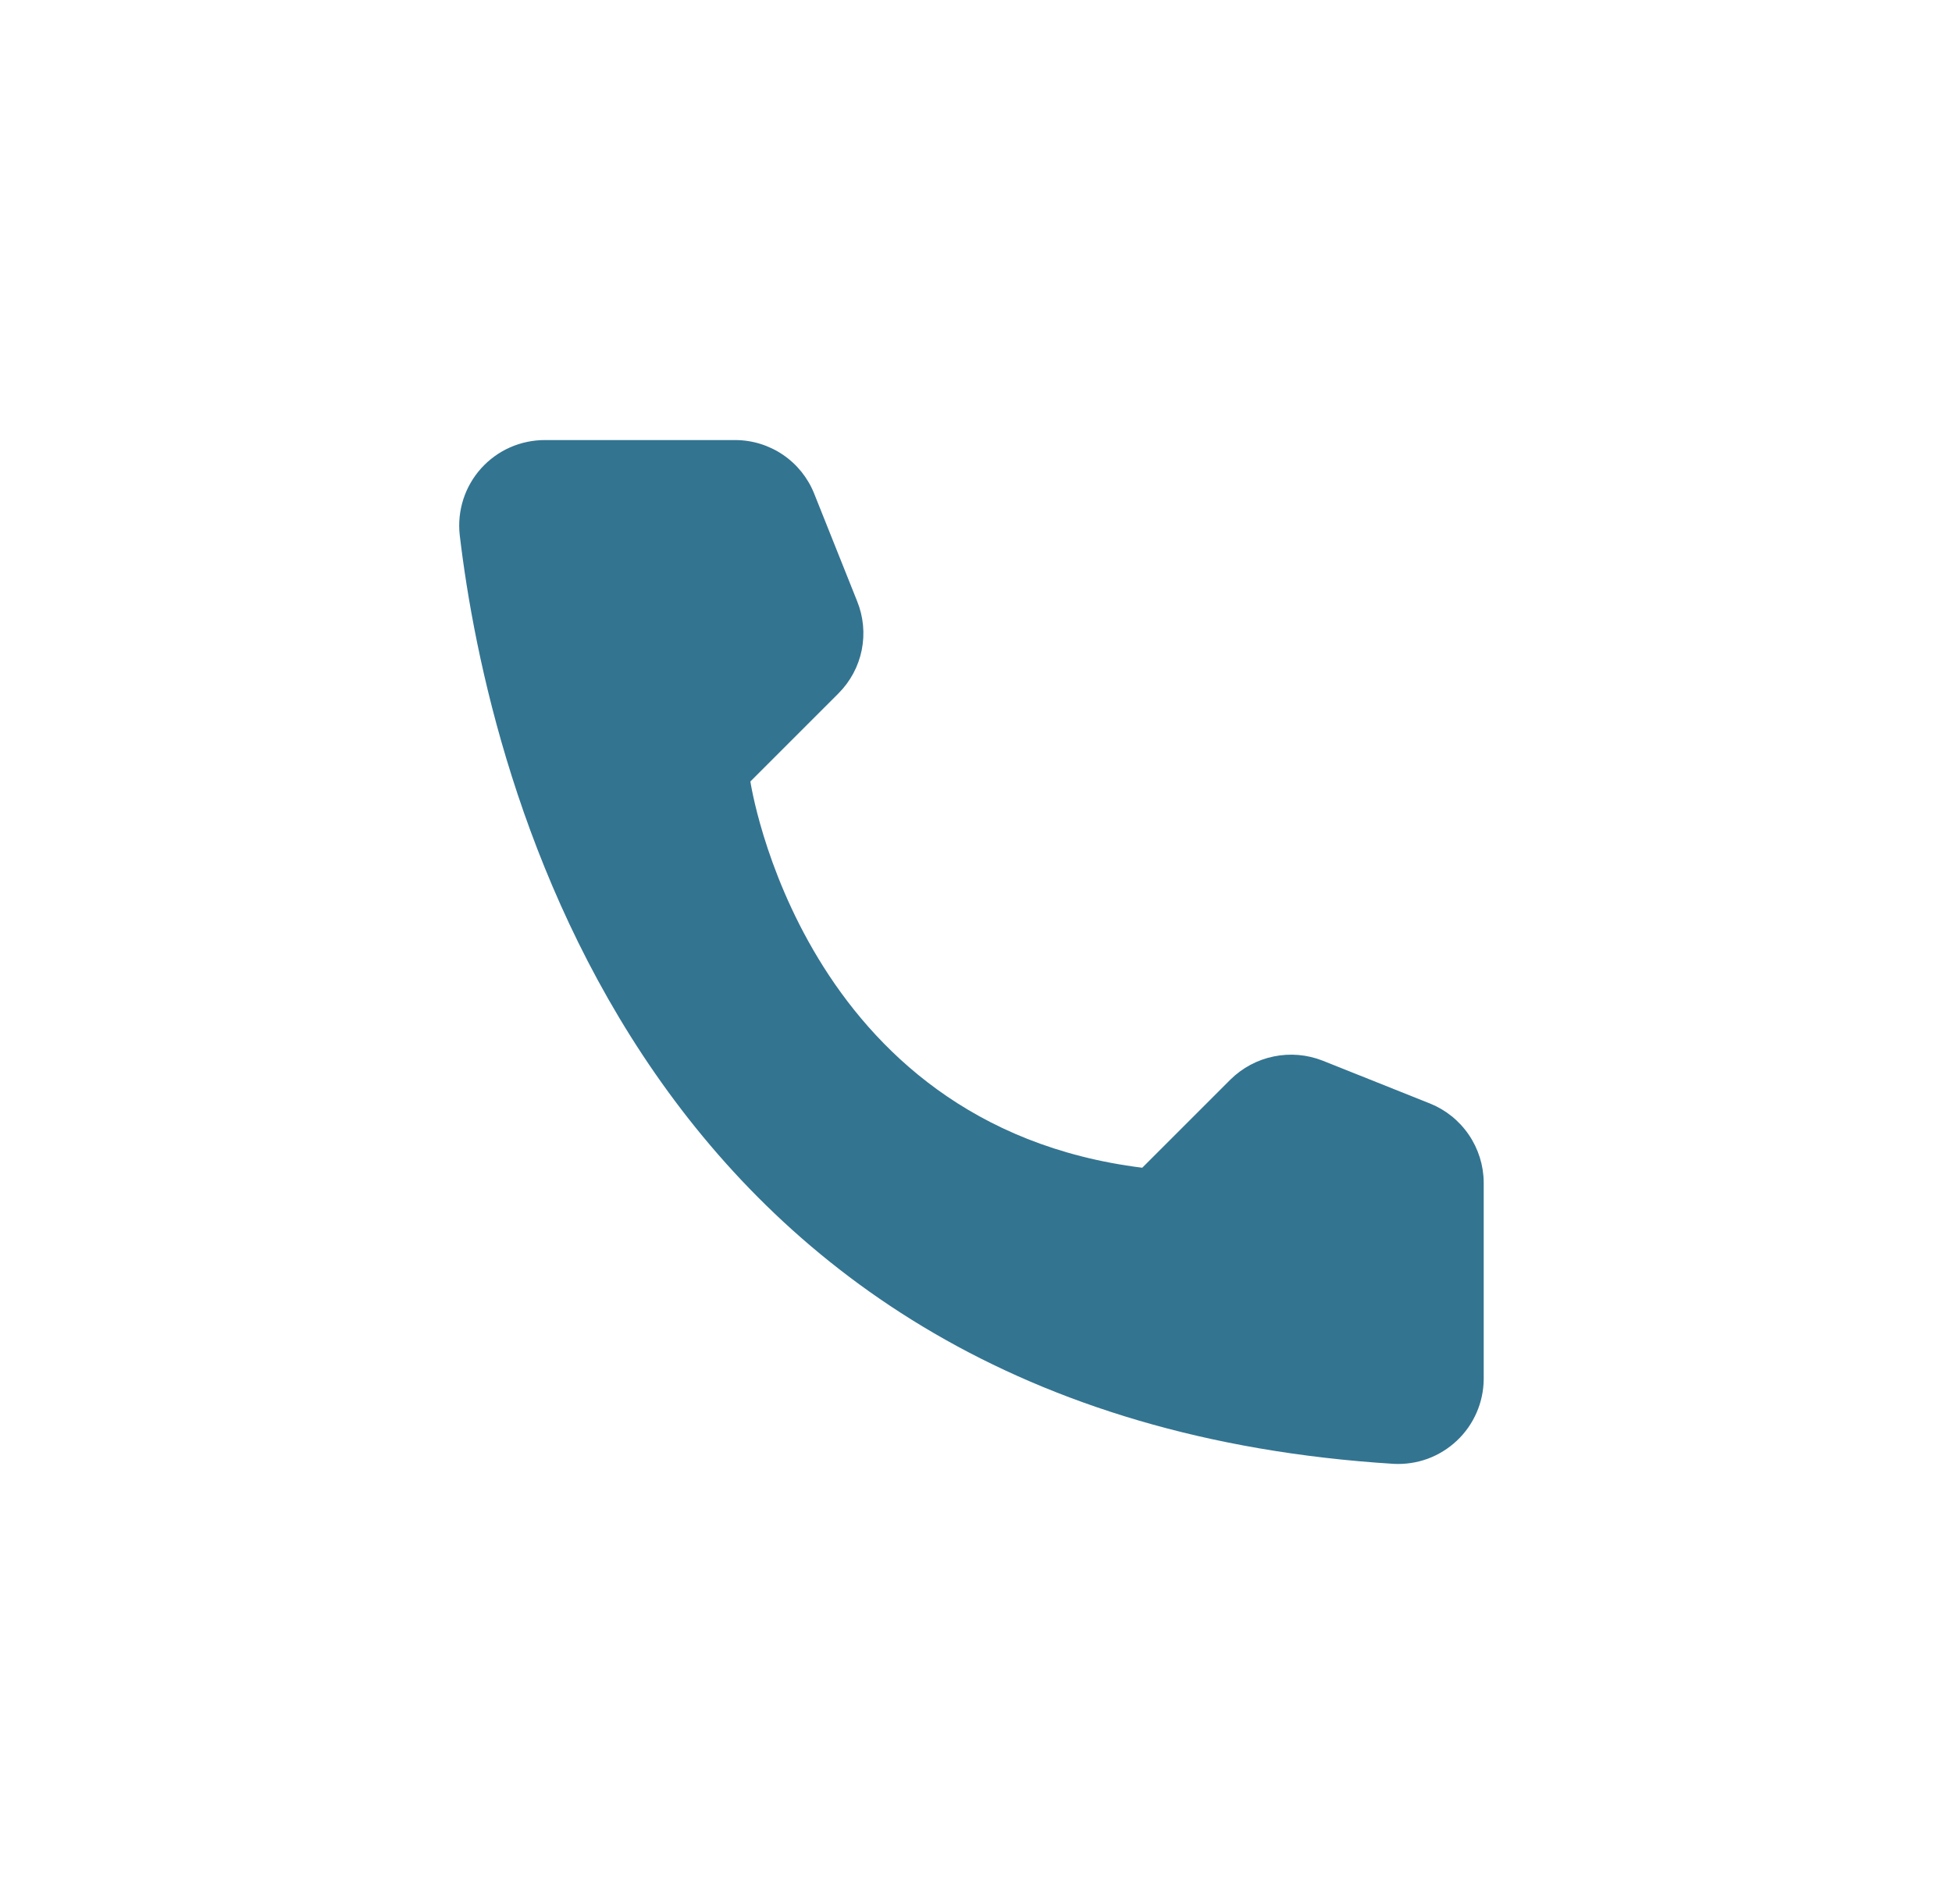 <svg xmlns="http://www.w3.org/2000/svg" width="41" height="40" viewBox="0 0 41 40" fill="none"><path d="M23.992 24.532L25.845 22.679C26.094 22.433 26.41 22.264 26.754 22.194C27.097 22.123 27.454 22.154 27.78 22.282L30.039 23.184C30.369 23.318 30.652 23.546 30.852 23.841C31.052 24.135 31.161 24.482 31.164 24.838V28.974C31.162 29.217 31.111 29.456 31.014 29.678C30.917 29.9 30.777 30.1 30.6 30.266C30.424 30.432 30.216 30.561 29.989 30.645C29.762 30.728 29.52 30.765 29.278 30.753C13.453 29.769 10.26 16.367 9.656 11.239C9.628 10.987 9.654 10.732 9.731 10.491C9.809 10.249 9.937 10.027 10.106 9.839C10.276 9.651 10.483 9.5 10.715 9.398C10.947 9.296 11.198 9.244 11.451 9.245H15.447C15.803 9.246 16.151 9.354 16.446 9.554C16.741 9.755 16.969 10.039 17.101 10.37L18.003 12.629C18.135 12.954 18.169 13.311 18.1 13.655C18.031 13.999 17.862 14.315 17.614 14.564L15.761 16.417C15.761 16.417 16.828 23.639 23.992 24.532Z" fill="#337491"></path></svg>